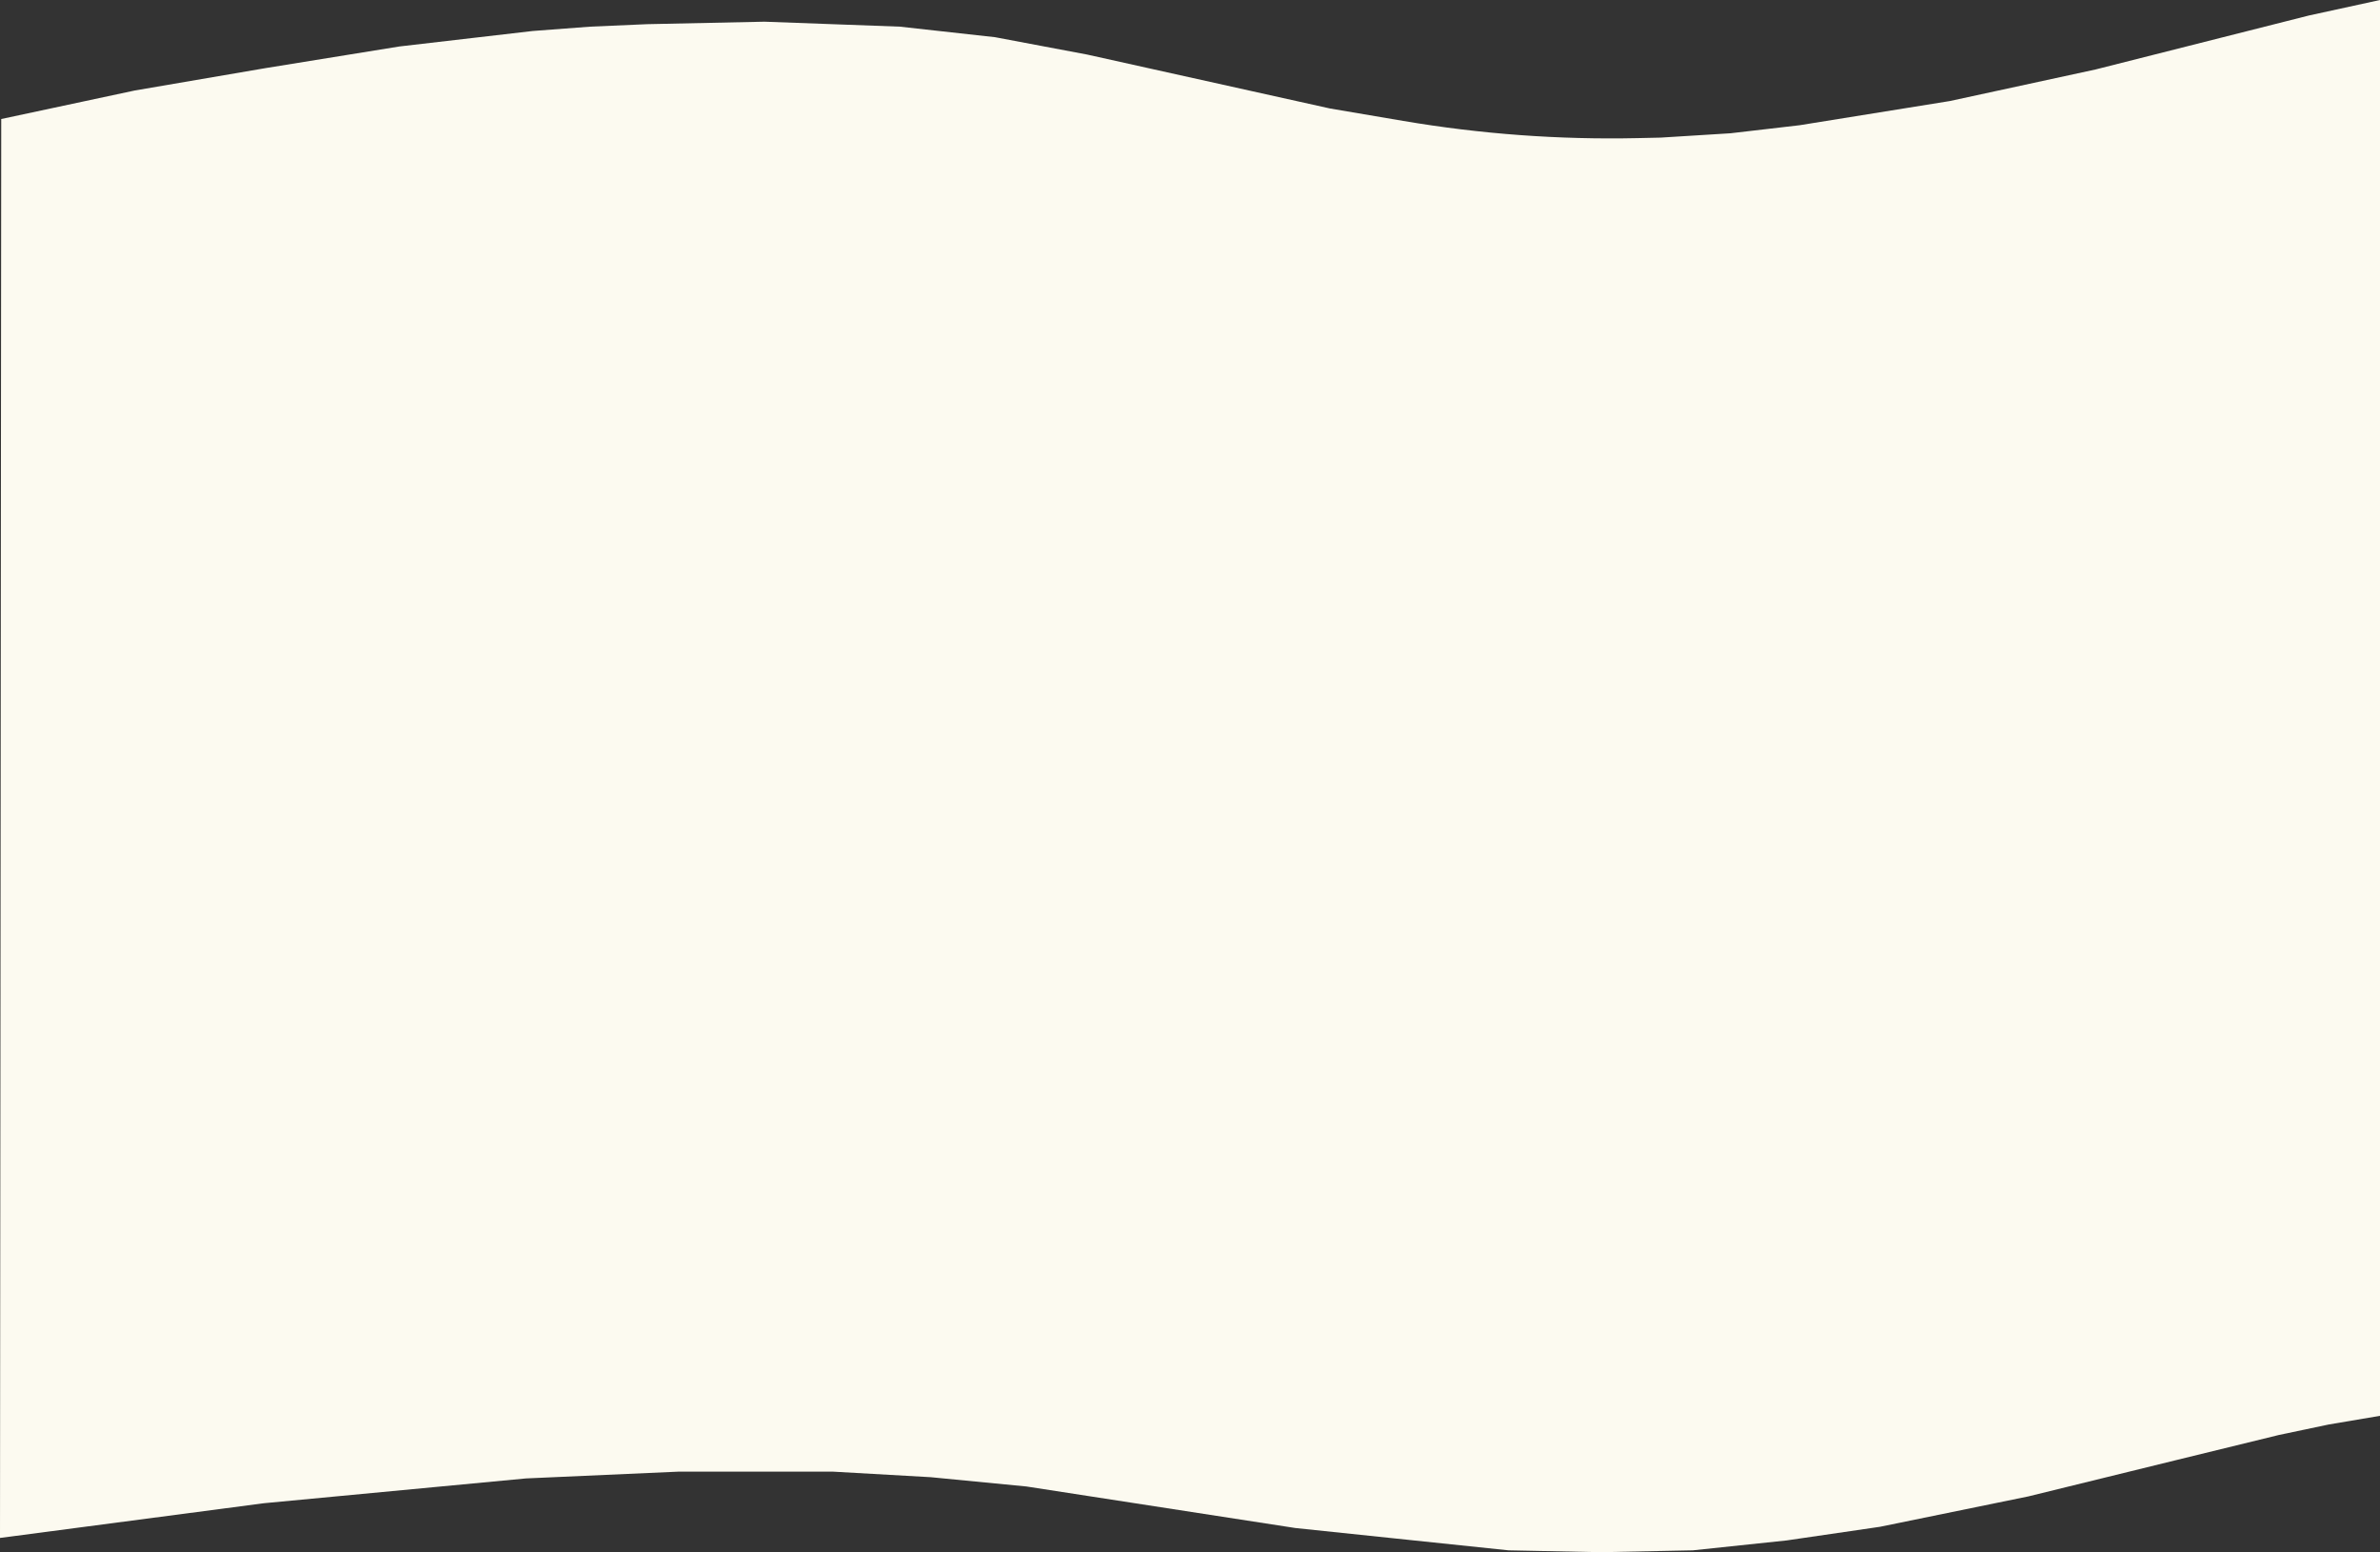 <svg width="1920" height="1252" viewBox="0 0 1920 1252" fill="none" xmlns="http://www.w3.org/2000/svg">
<rect x="0" y="0" width="1920" height="1252" fill="#333333" stroke="none"/>
<path d="M725.921 21.5L616.733 17.5L522.005 19.5L476.136 21.5L429.769 25L322.077 37.5L213.887 55L108.689 73L0.997 96L0 1240.5L212.89 1212.5L424.285 1192.5L547.93 1187H671.576L750.849 1191.5L828.128 1199L1045.01 1232.5L1217.01 1250.5L1291.3 1252L1365.59 1250.5L1441.37 1242.5L1516.66 1231.5L1636.31 1207L1756.47 1177.5L1838.23 1157.5L1878.62 1149L1920 1142V0L1862.66 12.5L1690.66 56L1572.99 81.5L1451.84 101L1396 107.5L1339.66 111L1321.38 111.402C1257.93 112.798 1194.49 108.15 1131.92 97.522L1072.93 87.5L876.988 44L802.701 30L725.921 21.5Z" fill="#FCFAF0"/>
</svg>
